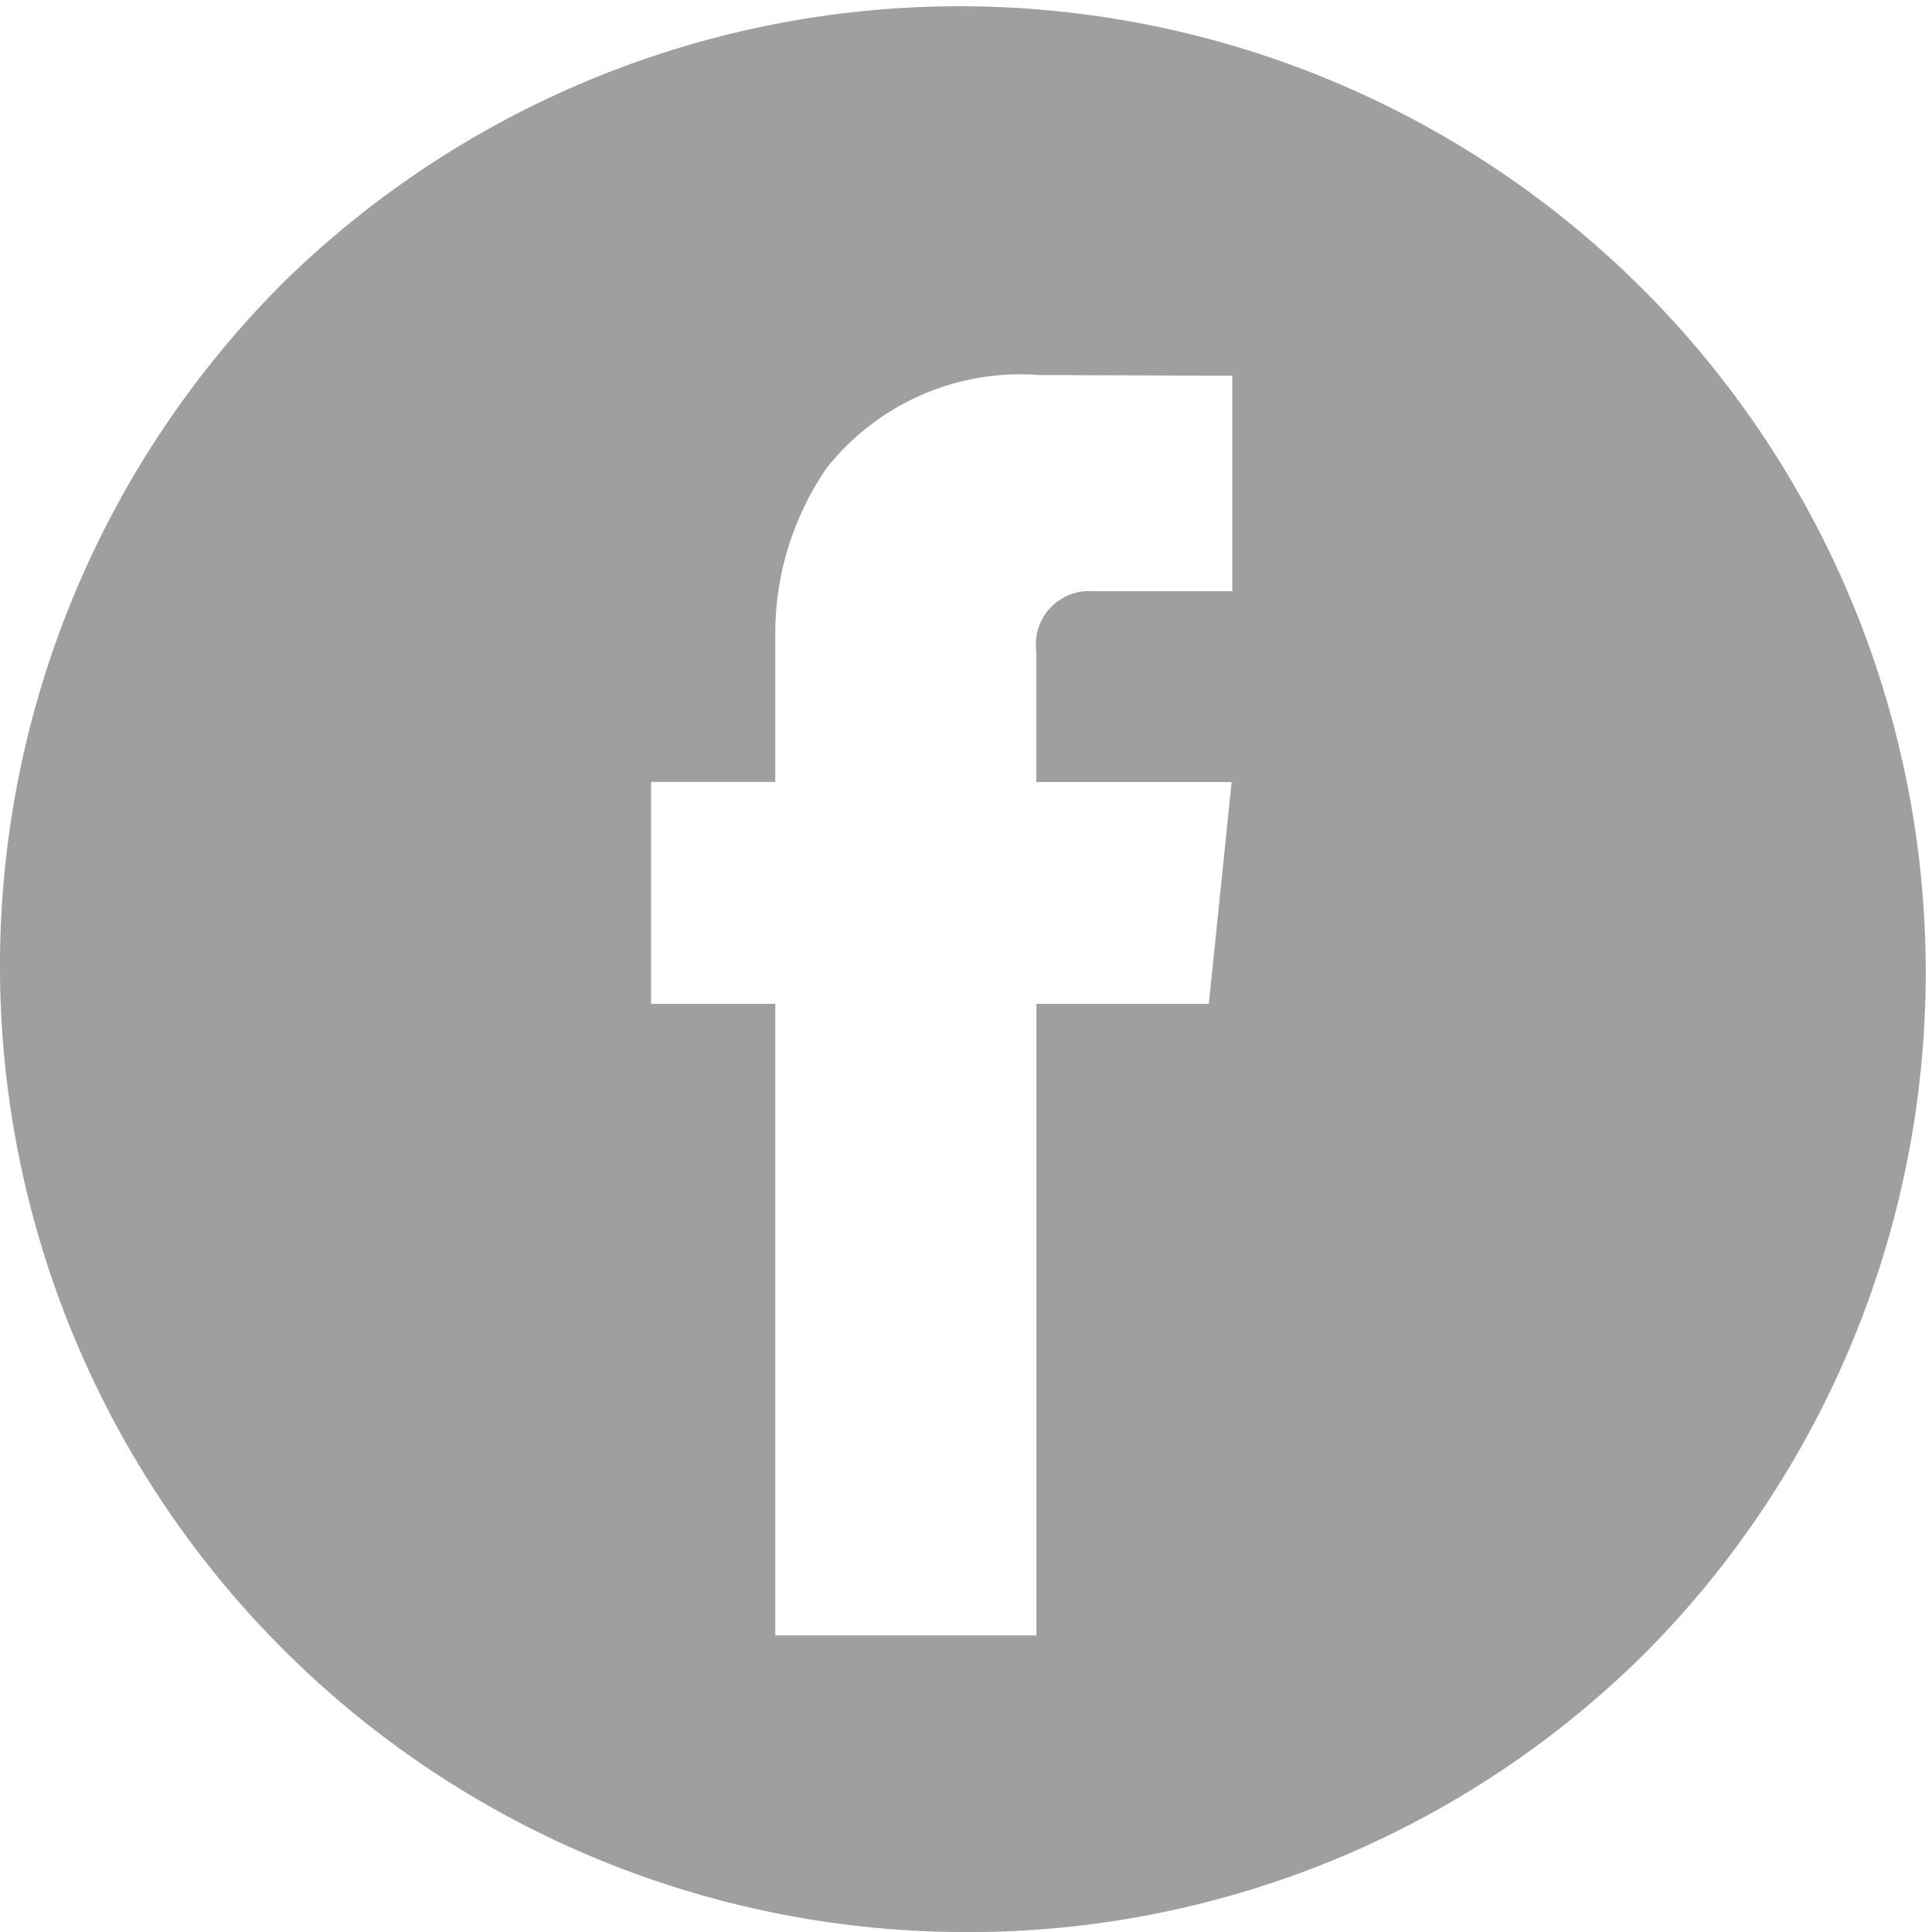 <svg id="_001-facebook" data-name="001-facebook" xmlns="http://www.w3.org/2000/svg" width="24.728" height="24.729" viewBox="0 0 24.728 24.729">
  <path id="Subtraction_12" data-name="Subtraction 12" d="M12.363,24.729A12.365,12.365,0,0,1,3.621,3.621,12.365,12.365,0,0,1,21.107,21.107,12.281,12.281,0,0,1,12.363,24.729ZM9.923,12.848v8.084h3.343V12.848h2.206l.292-2.838h-2.5V8.34a.682.682,0,0,1,.708-.774h1.8V4.809L13.3,4.8A3.163,3.163,0,0,0,10.58,5.991,3.747,3.747,0,0,0,9.923,8.17v1.838H8.333v2.84Z" fill="#9f9f9f"/>
</svg>
